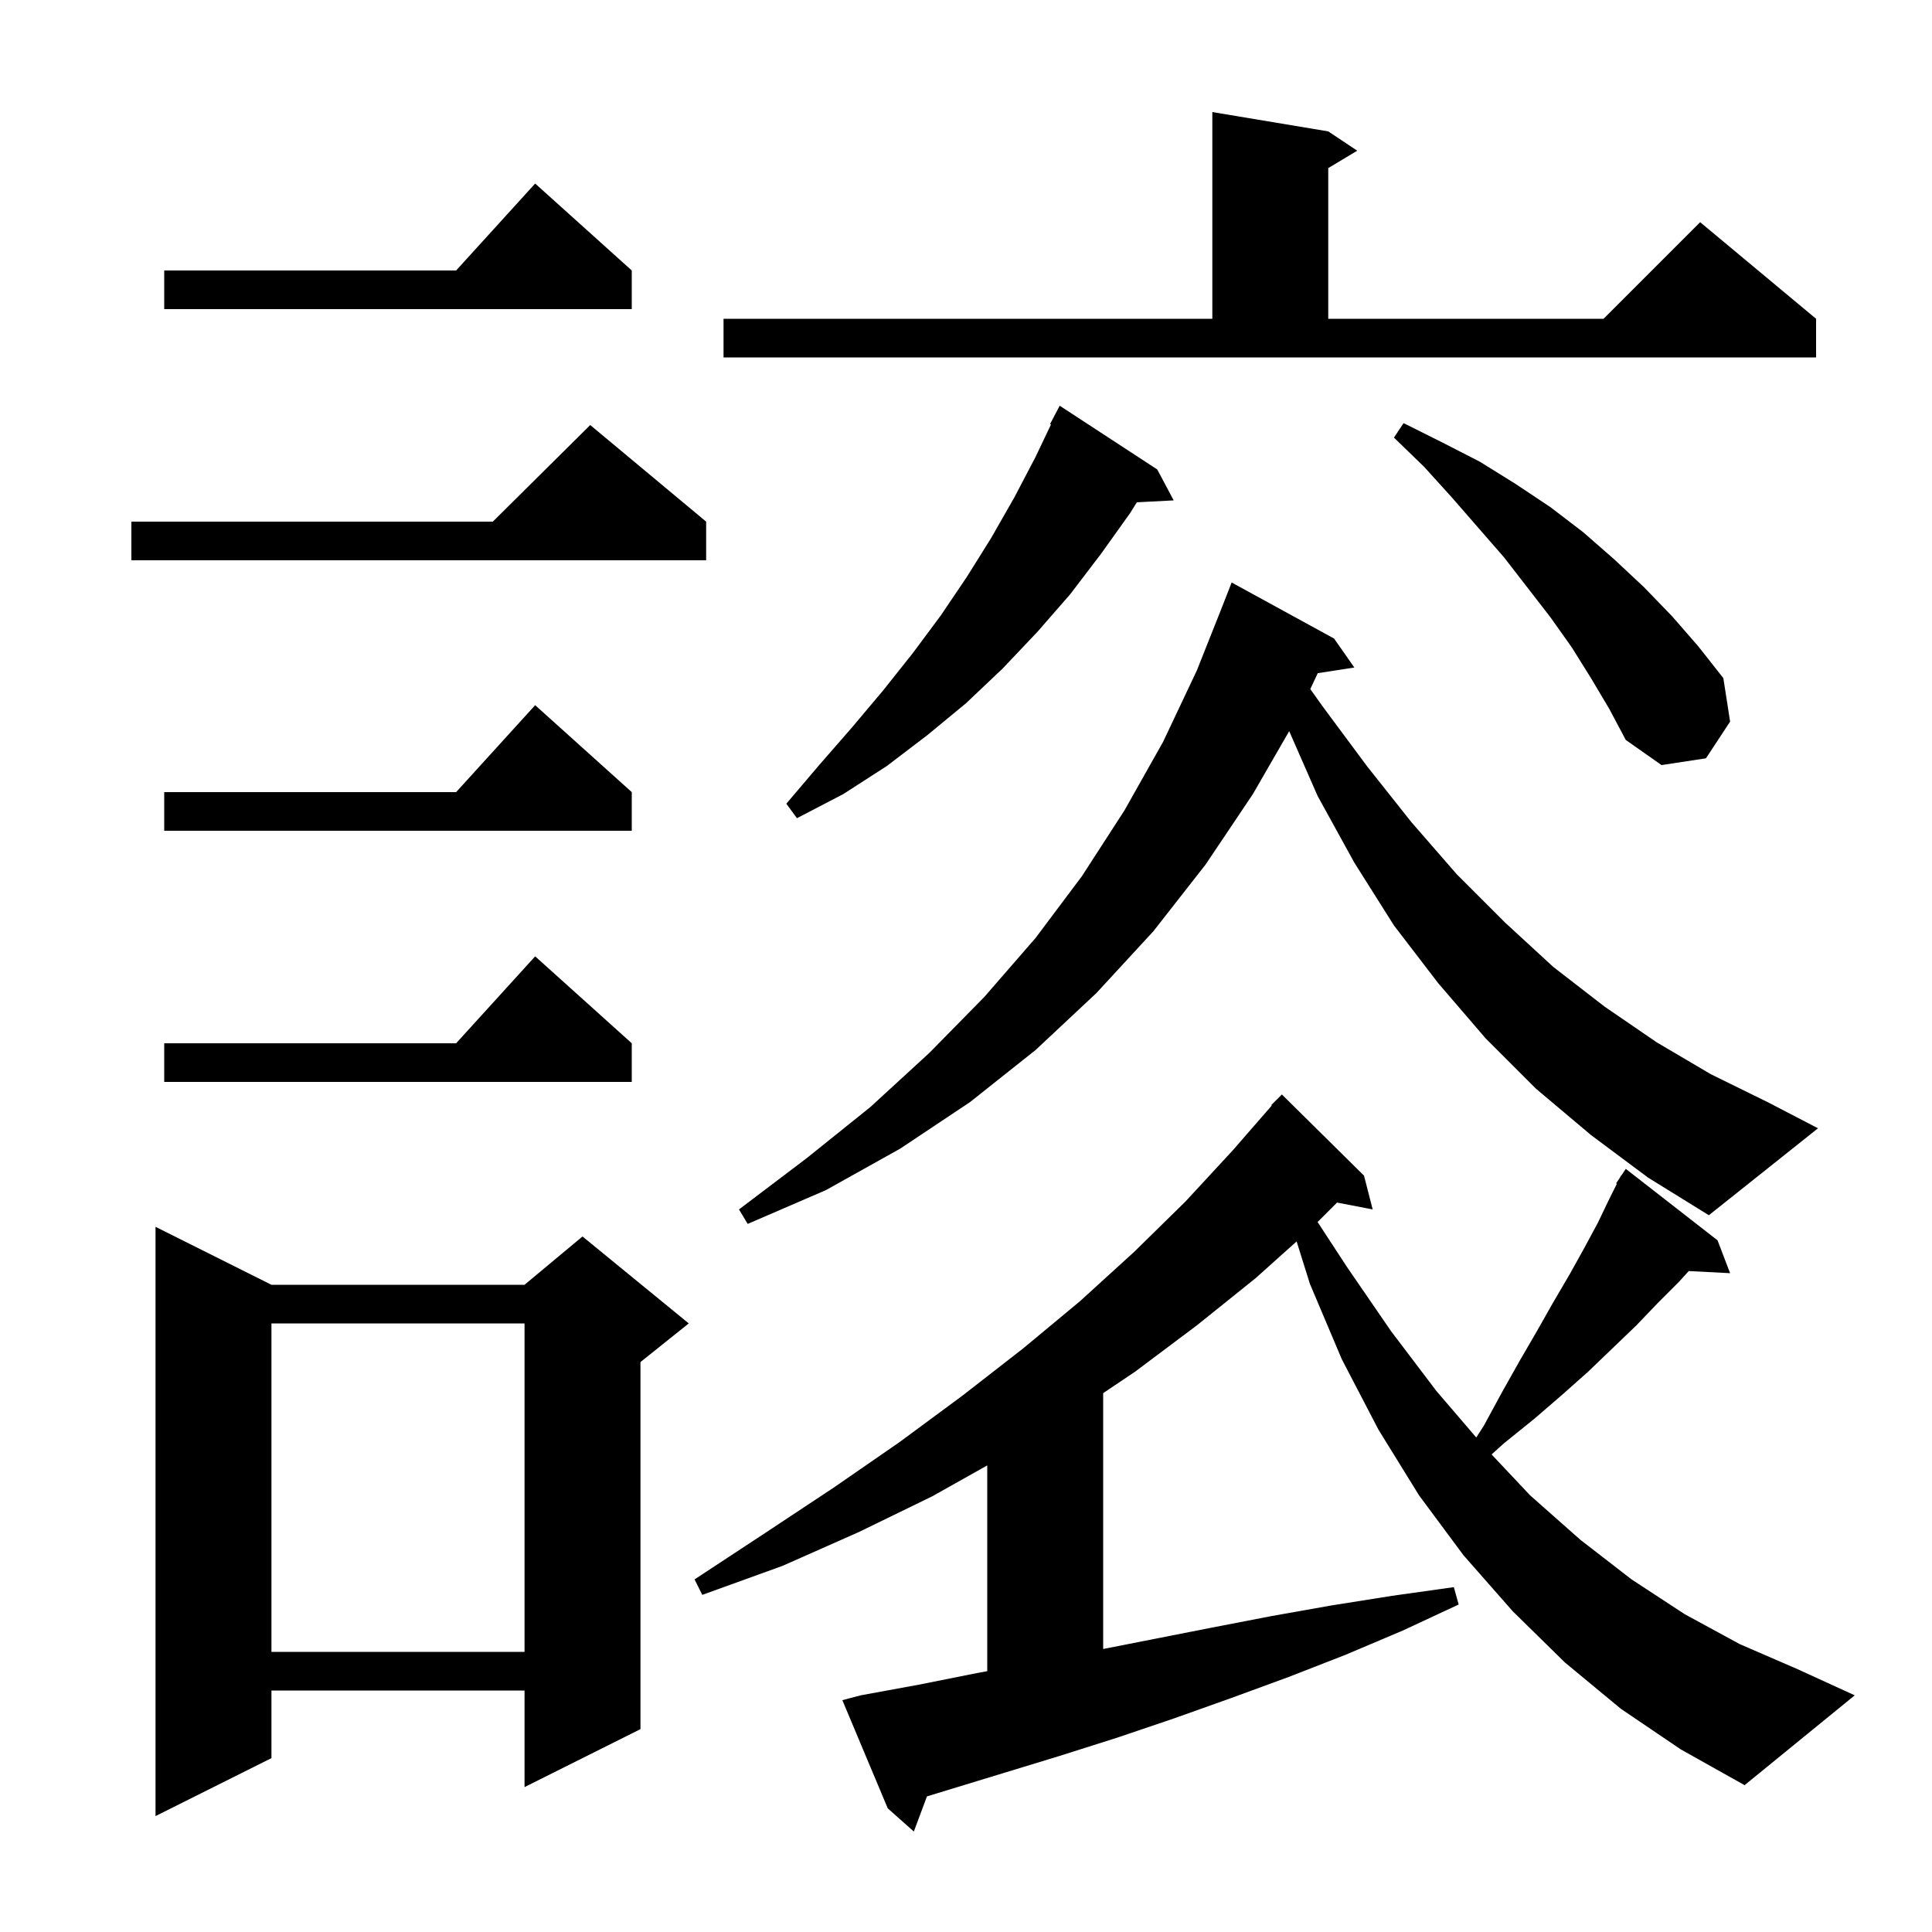 <svg xmlns="http://www.w3.org/2000/svg" xmlns:xlink="http://www.w3.org/1999/xlink" version="1.1" baseProfile="full" viewBox="0 0 200 200" width="200" height="200"><g fill="currentColor"><path d="M 167.8 176.9 L 162.0 172.1 L 156.6 166.8 L 151.5 161.0 L 146.9 154.8 L 142.7 148.0 L 138.9 140.7 L 135.6 132.9 L 134.225 128.512 L 130.0 132.3 L 123.9 137.2 L 117.5 142.0 L 114.2 144.216 L 114.2 170.703 L 125.4 168.5 L 131.6 167.3 L 137.8 166.2 L 144.1 165.2 L 150.5 164.3 L 151.0 166.1 L 145.2 168.8 L 139.3 171.3 L 133.4 173.6 L 127.4 175.8 L 121.5 177.9 L 115.6 179.9 L 109.6 181.8 L 95.957 185.962 L 94.6 189.6 L 91.9 187.2 L 87.2 176.0 L 89.1 175.5 L 95.1 174.4 L 101.1 173.2 L 102.2 172.998 L 102.2 151.699 L 96.5 154.9 L 88.9 158.6 L 81.0 162.1 L 72.7 165.1 L 71.9 163.5 L 79.2 158.7 L 86.3 154.0 L 93.1 149.3 L 99.6 144.5 L 105.9 139.6 L 111.8 134.7 L 117.4 129.6 L 122.7 124.4 L 127.6 119.1 L 131.655 114.442 L 131.6 114.4 L 132.7 113.3 L 141.2 121.7 L 142.1 125.2 L 138.412 124.488 L 136.398 126.502 L 139.4 131.1 L 144.0 137.8 L 148.7 144.0 L 152.82 148.806 L 153.6 147.6 L 155.5 144.1 L 157.3 140.9 L 159.1 137.8 L 160.8 134.8 L 162.5 131.9 L 164.0 129.2 L 165.4 126.6 L 166.6 124.1 L 167.378 122.544 L 167.3 122.5 L 167.7 121.9 L 167.8 121.7 L 167.823 121.715 L 168.3 121.0 L 177.8 128.4 L 179.1 131.8 L 174.819 131.579 L 173.8 132.7 L 171.6 134.9 L 169.4 137.2 L 164.4 142.0 L 161.7 144.4 L 158.8 146.9 L 155.7 149.4 L 154.408 150.563 L 158.4 154.8 L 163.6 159.4 L 168.9 163.5 L 174.4 167.1 L 180.1 170.2 L 186.1 172.8 L 192.0 175.5 L 180.6 184.8 L 174.0 181.1 Z M 28.1 133.0 L 54.3 133.0 L 60.3 128.0 L 71.3 137.0 L 66.3 141.0 L 66.3 179.0 L 54.3 185.0 L 54.3 175.0 L 28.1 175.0 L 28.1 182.0 L 16.1 188.0 L 16.1 127.0 Z M 28.1 137.0 L 28.1 171.0 L 54.3 171.0 L 54.3 137.0 Z M 164.7 117.5 L 159.0 112.7 L 153.8 107.5 L 148.9 101.8 L 144.3 95.8 L 140.2 89.3 L 136.4 82.4 L 133.457 75.687 L 129.7 82.2 L 124.8 89.5 L 119.4 96.4 L 113.5 102.8 L 107.2 108.7 L 100.4 114.1 L 93.2 118.9 L 85.5 123.2 L 77.4 126.7 L 76.5 125.2 L 83.5 119.9 L 90.1 114.6 L 96.2 109.0 L 101.9 103.2 L 107.2 97.1 L 112.0 90.7 L 116.4 83.9 L 120.4 76.8 L 123.9 69.4 L 126.602 62.601 L 126.6 62.6 L 127.5 60.3 L 138.1 66.1 L 140.2 69.1 L 136.414 69.687 L 135.641 71.333 L 136.9 73.1 L 141.5 79.3 L 146.1 85.1 L 150.8 90.5 L 155.8 95.5 L 160.8 100.1 L 166.1 104.2 L 171.5 107.9 L 177.1 111.2 L 183.0 114.1 L 188.2 116.8 L 176.9 125.8 L 170.6 121.9 Z M 65.4 108.0 L 65.4 112.0 L 17.0 112.0 L 17.0 108.0 L 47.218 108.0 L 55.4 99.0 Z M 65.4 82.0 L 65.4 86.0 L 17.0 86.0 L 17.0 82.0 L 47.218 82.0 L 55.4 73.0 Z M 119.8 48.6 L 121.5 51.8 L 117.686 51.997 L 117.0 53.1 L 114.0 57.3 L 110.8 61.5 L 107.4 65.4 L 103.8 69.2 L 100.0 72.8 L 96.0 76.1 L 91.8 79.3 L 87.3 82.2 L 82.5 84.7 L 81.4 83.2 L 84.8 79.2 L 88.2 75.3 L 91.4 71.5 L 94.5 67.6 L 97.4 63.7 L 100.1 59.7 L 102.6 55.7 L 105.0 51.5 L 107.2 47.3 L 108.799 43.942 L 108.7 43.9 L 109.7 42.0 Z M 164.7 70.2 L 162.7 67.0 L 160.5 63.9 L 155.7 57.7 L 150.3 51.5 L 147.4 48.3 L 144.3 45.3 L 145.3 43.8 L 149.3 45.8 L 153.2 47.8 L 156.9 50.1 L 160.5 52.5 L 163.9 55.1 L 167.1 57.9 L 170.2 60.8 L 173.1 63.8 L 175.8 66.9 L 178.4 70.2 L 179.1 74.7 L 176.6 78.5 L 172.0 79.2 L 168.3 76.6 L 166.6 73.4 Z M 73.1 54.0 L 73.1 58.0 L 13.6 58.0 L 13.6 54.0 L 51.017 54.0 L 61.1 44.0 Z M 74.9 33.0 L 125.5 33.0 L 125.5 11.6 L 137.5 13.6 L 140.5 15.6 L 137.5 17.4 L 137.5 33.0 L 166.0 33.0 L 176.0 23.0 L 188.0 33.0 L 188.0 37.0 L 74.9 37.0 Z M 65.4 28.0 L 65.4 32.0 L 17.0 32.0 L 17.0 28.0 L 47.218 28.0 L 55.4 19.0 Z "/></g></svg>